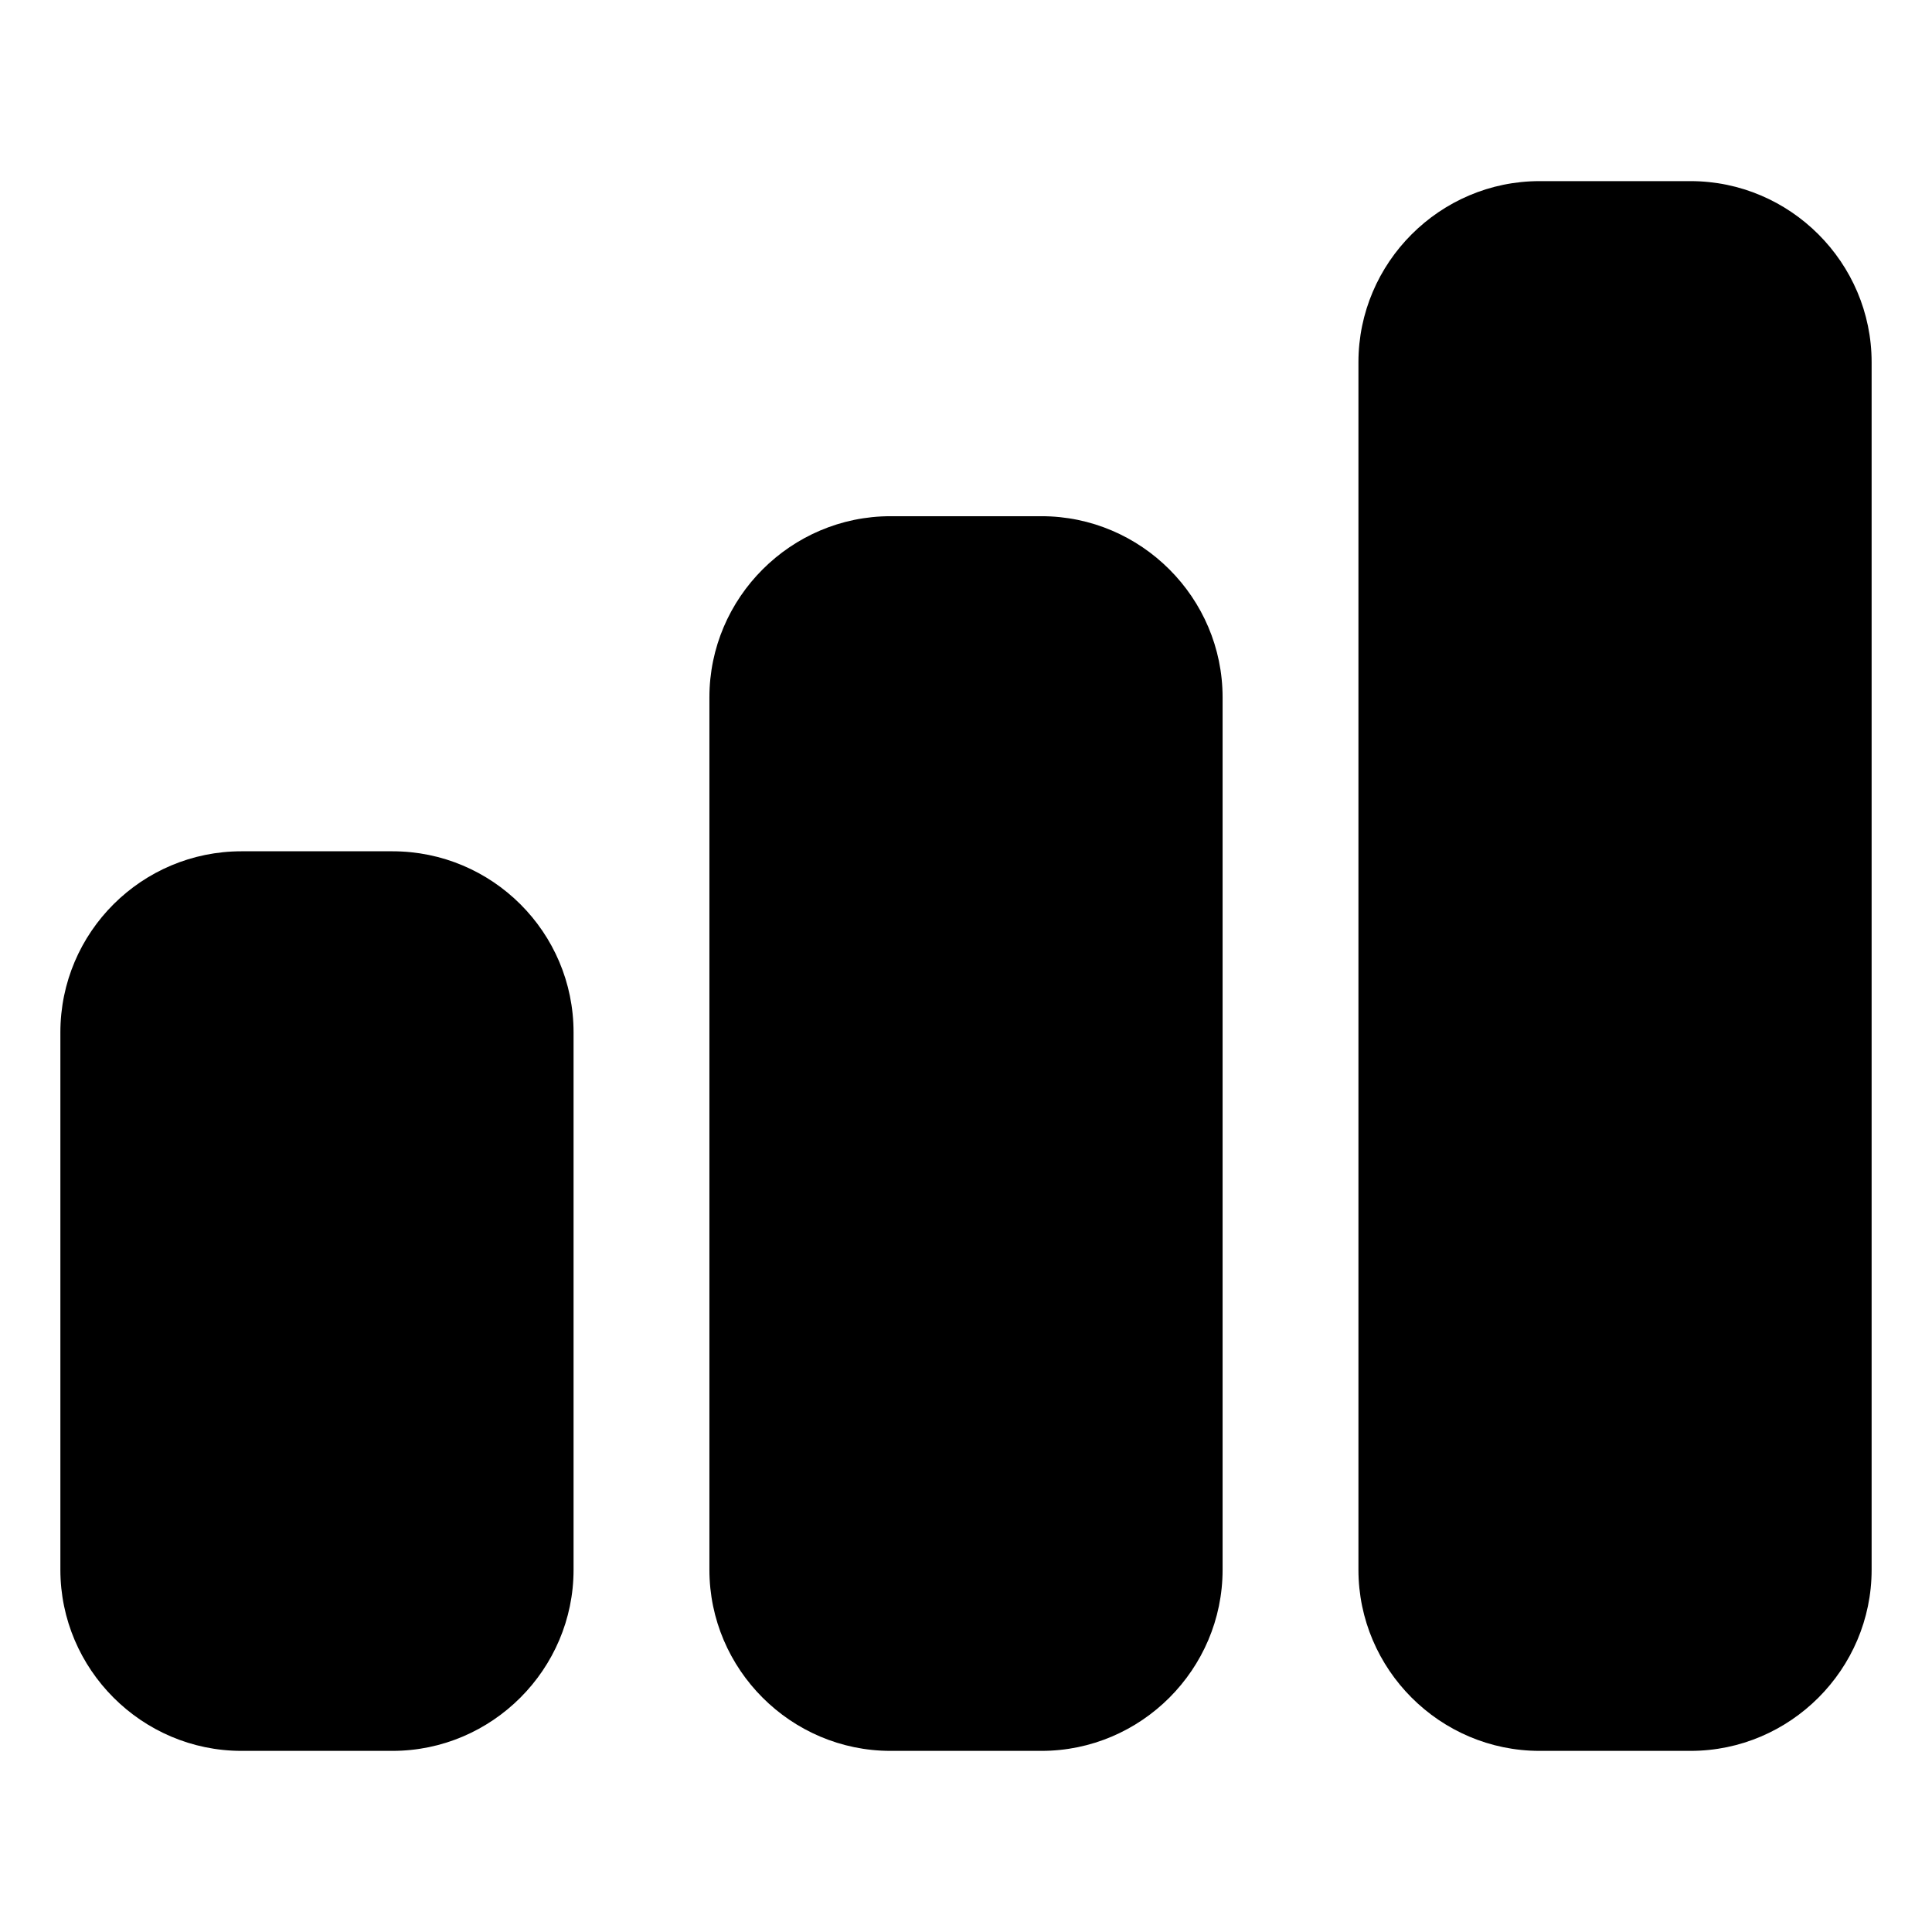 <?xml version="1.0" encoding="utf-8"?>
<!-- Generator: Adobe Illustrator 26.0.2, SVG Export Plug-In . SVG Version: 6.00 Build 0)  -->
<svg version="1.1" id="Layer_2_00000166641877866422998210000017898661937540338588_"
	 xmlns="http://www.w3.org/2000/svg" xmlns:xlink="http://www.w3.org/1999/xlink" x="0px" y="0px" viewBox="0 0 512 512"
	 style="enable-background:new 0 0 512 512;" xml:space="preserve">
<g>
	<path d="M64,464h40c26.4,0,48-21.6,48-48V273.6c0-26.6-21.6-48-48-48H64c-26.4,0-48,21.4-48,48V416C16,442.4,37.6,464,64,464z"/>
	<path d="M276,136.8h-40c-26.4,0-48,21.6-48,48V416c0,26.4,21.6,48,48,48h40c26.4,0,48-21.6,48-48V184.8
		C324,158.4,302.4,136.8,276,136.8z"/>
	<path d="M448,48h-40c-26.4,0-48,21.6-48,48v320c0,26.4,21.6,48,48,48h40c26.4,0,48-21.6,48-48V96C496,69.6,474.4,48,448,48z"/>
</g>
</svg>

